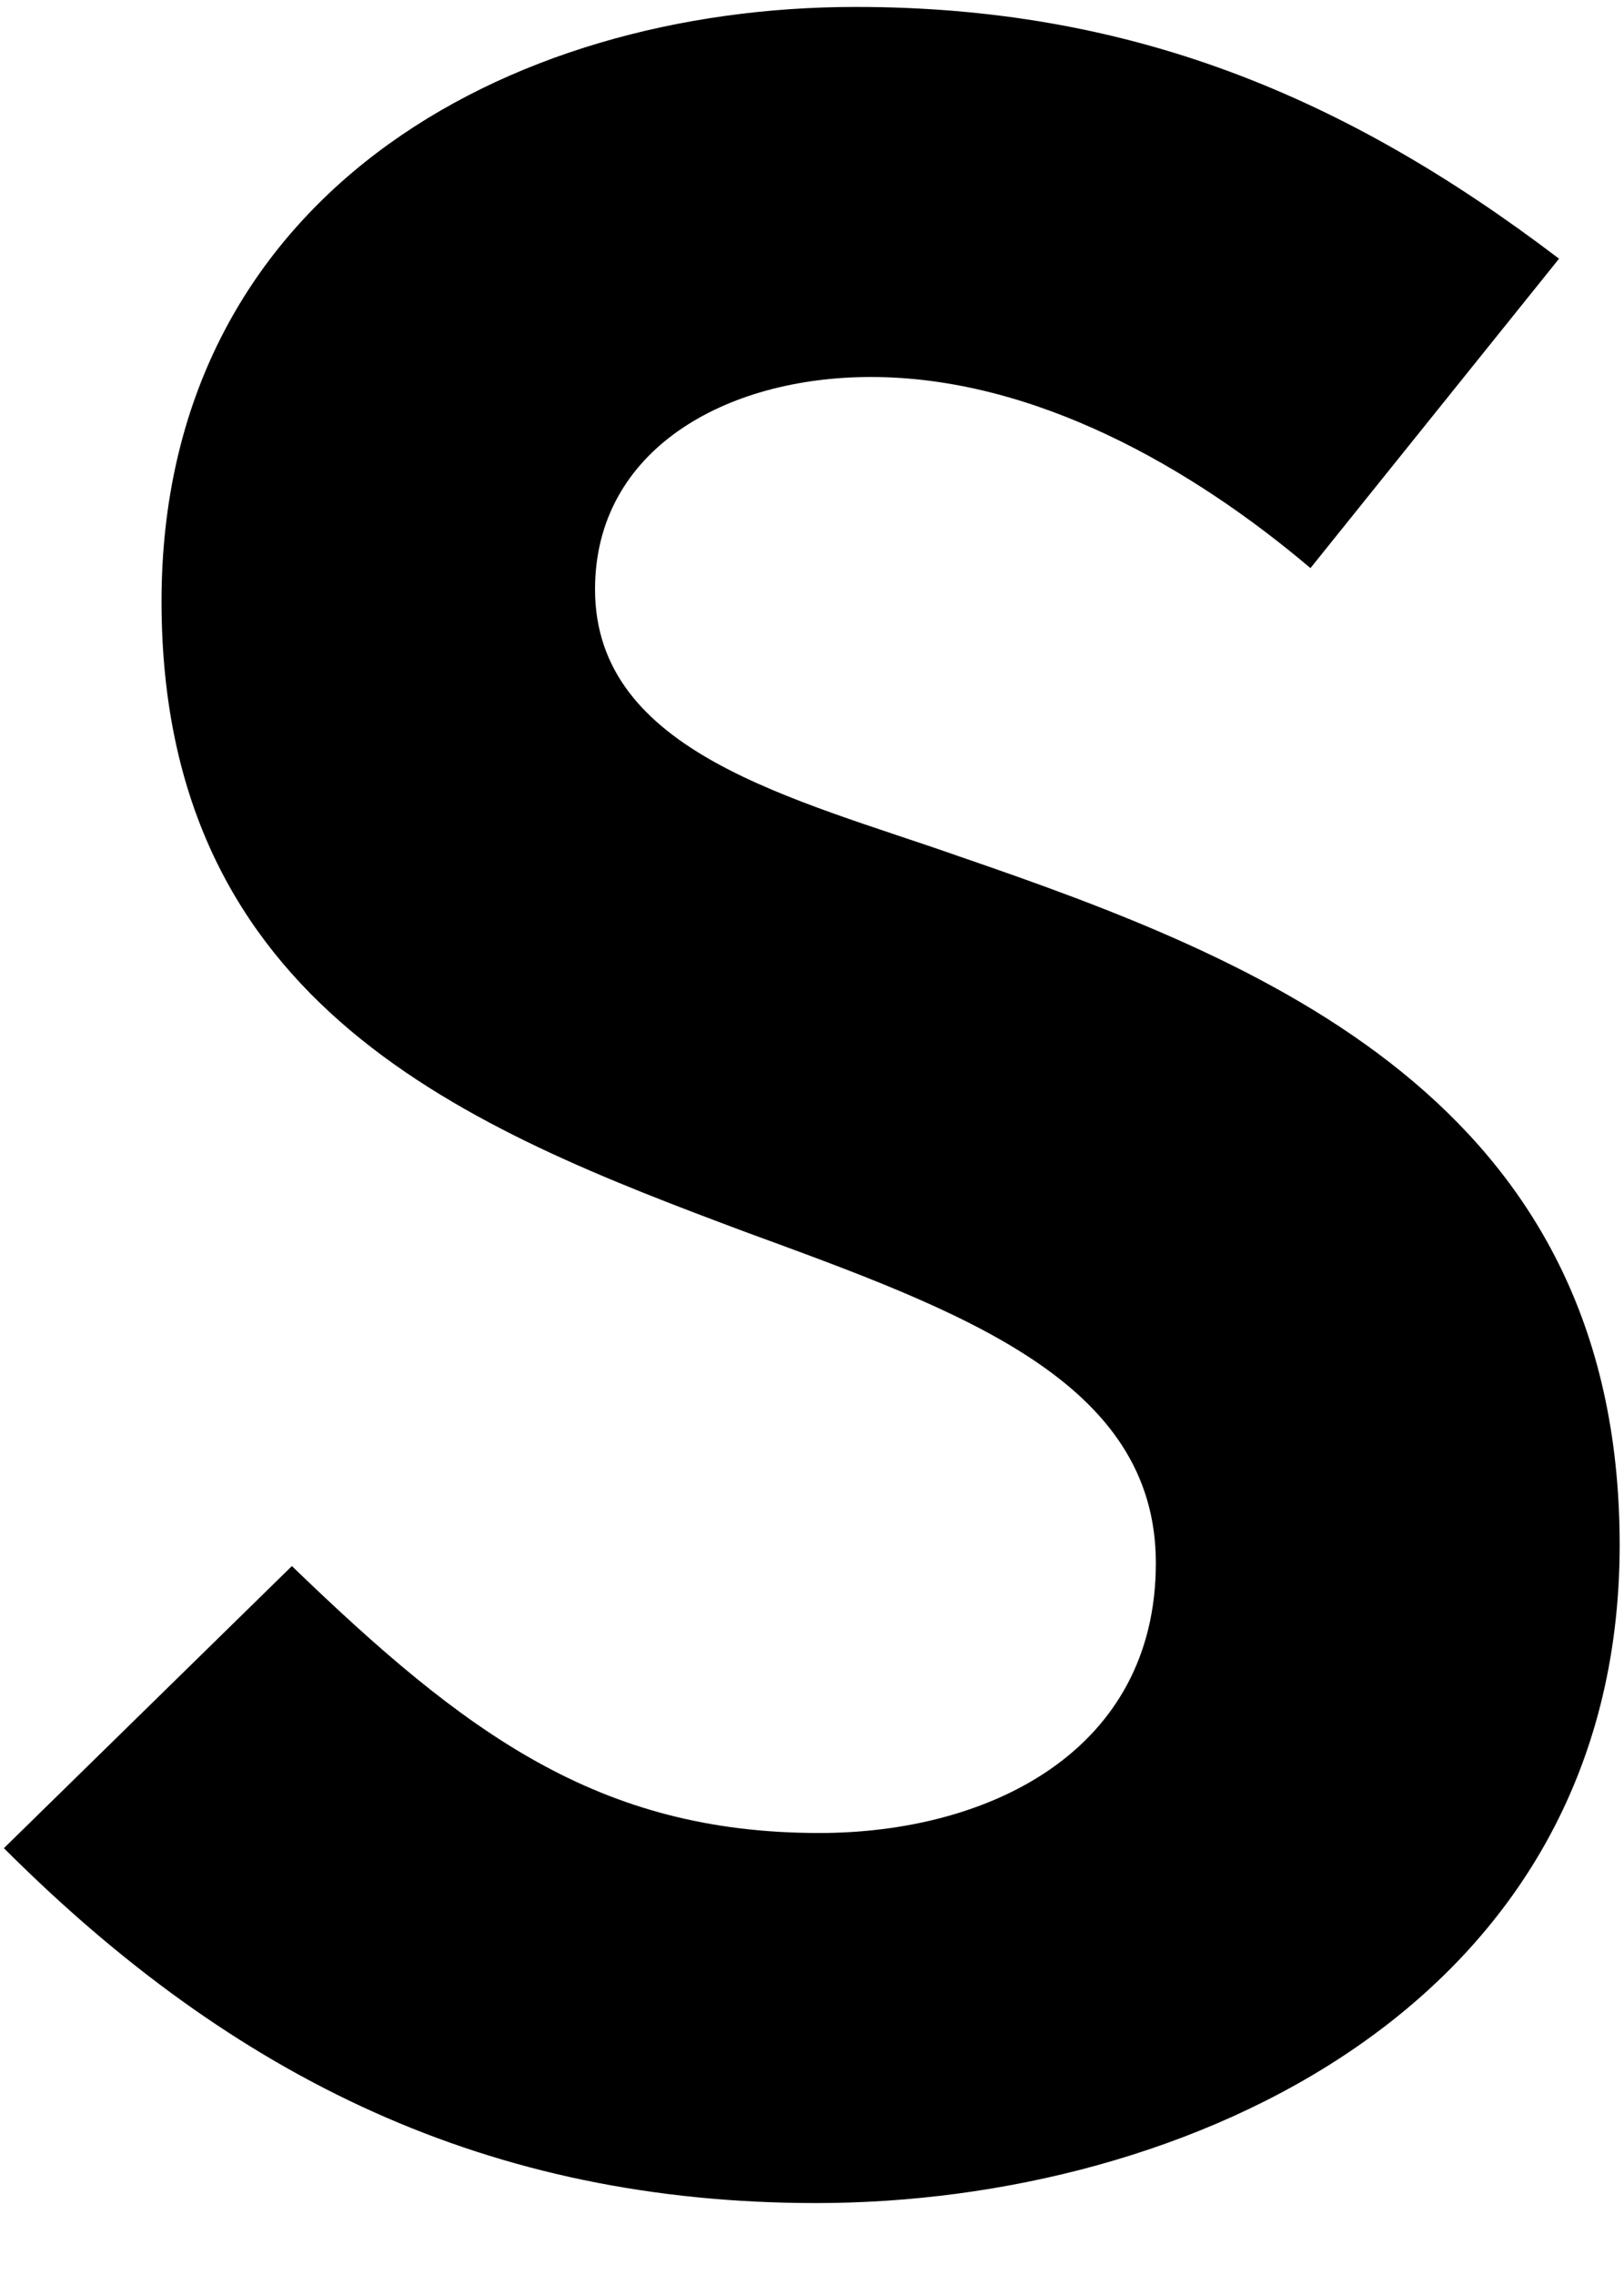 <svg width="15" height="21" viewBox="0 0 15 21" fill="none" xmlns="http://www.w3.org/2000/svg">
<path d="M12.104 5.244L14.4 2.388C12.412 0.876 10.424 0.064 7.904 0.064C4.656 0.064 1.492 1.828 1.492 5.552C1.492 9.304 4.348 10.424 6.896 11.376C8.884 12.104 10.676 12.748 10.676 14.428C10.676 16.164 9.136 16.92 7.568 16.92C5.524 16.92 4.292 15.996 2.696 14.456L0.036 17.06C2.164 19.188 4.516 20.336 7.54 20.336C10.956 20.336 14.96 18.516 14.96 14.26C14.96 10.144 11.628 8.856 8.856 7.904C7.344 7.372 5.496 6.952 5.496 5.44C5.496 4.152 6.7 3.48 8.044 3.48C9.556 3.48 11.012 4.32 12.104 5.244Z" fill="black"/>
</svg>
